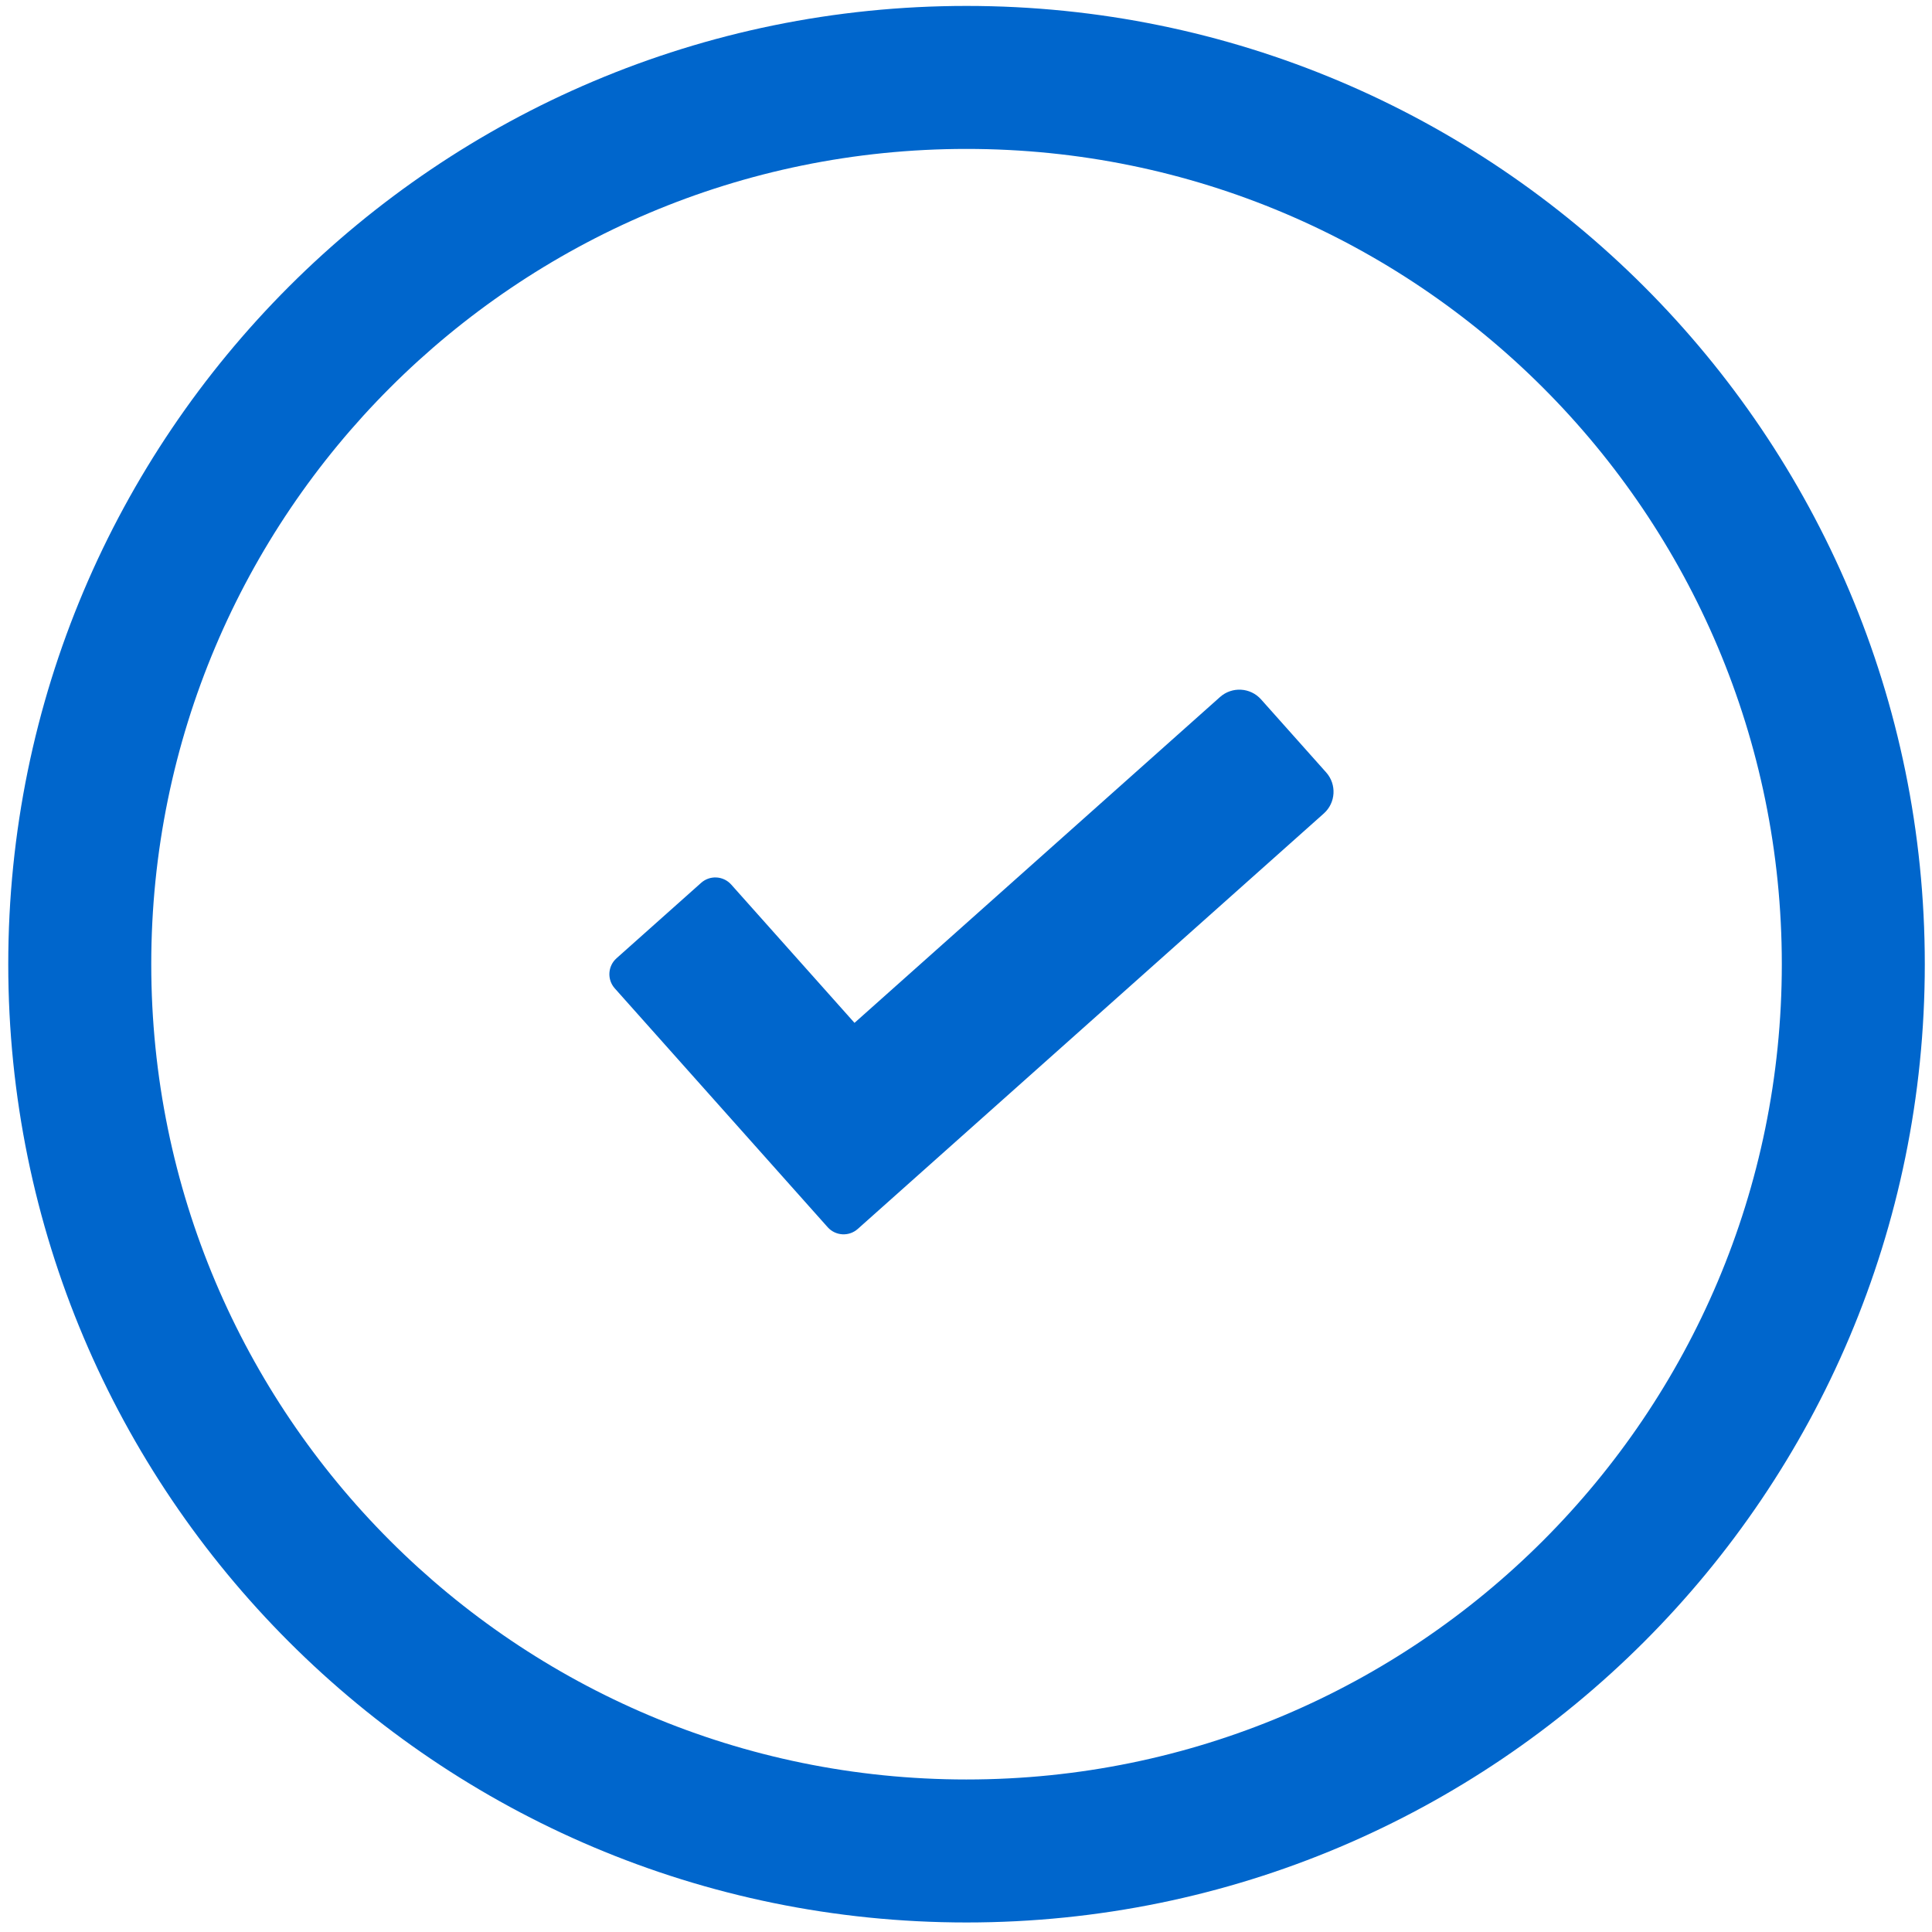 <?xml version="1.0" encoding="UTF-8"?>
<svg id="Layer_1" xmlns="http://www.w3.org/2000/svg" version="1.1" viewBox="0 0 252 252">
  <!-- Generator: Adobe Illustrator 29.2.1, SVG Export Plug-In . SVG Version: 2.1.0 Build 116)  -->
  <defs>
    <style>
      .st0 {
        fill: #06c;
      }
    </style>
  </defs>
  <path class="st0" d="M126.07.773C57.038.773,1.077,56.734,1.077,125.765s55.961,124.992,124.992,124.992,124.992-55.961,124.992-124.992S195.101.773,126.07.773ZM126.07,232.106c-58.731,0-106.341-47.611-106.341-106.341S67.339,19.424,126.07,19.424s106.341,47.611,106.341,106.341-47.611,106.341-106.341,106.341Z"/>
  <path class="st0" d="M164.487,91.225c-1.394-1.564-3.792-1.701-5.356-.307l-47.674,42.499-16.08-18.038c-1.022-1.146-2.78-1.247-3.926-.225l-11.037,9.839c-1.146,1.022-1.247,2.78-.225,3.926l18.604,20.87s0,0,0,0l2.655,2.979,6.509,7.302c1.022,1.146,2.78,1.247,3.926.225l.756-.674h0s60.031-53.515,60.031-53.515c1.564-1.394,1.701-3.792.307-5.356l-8.491-9.525Z"/>
</svg>
